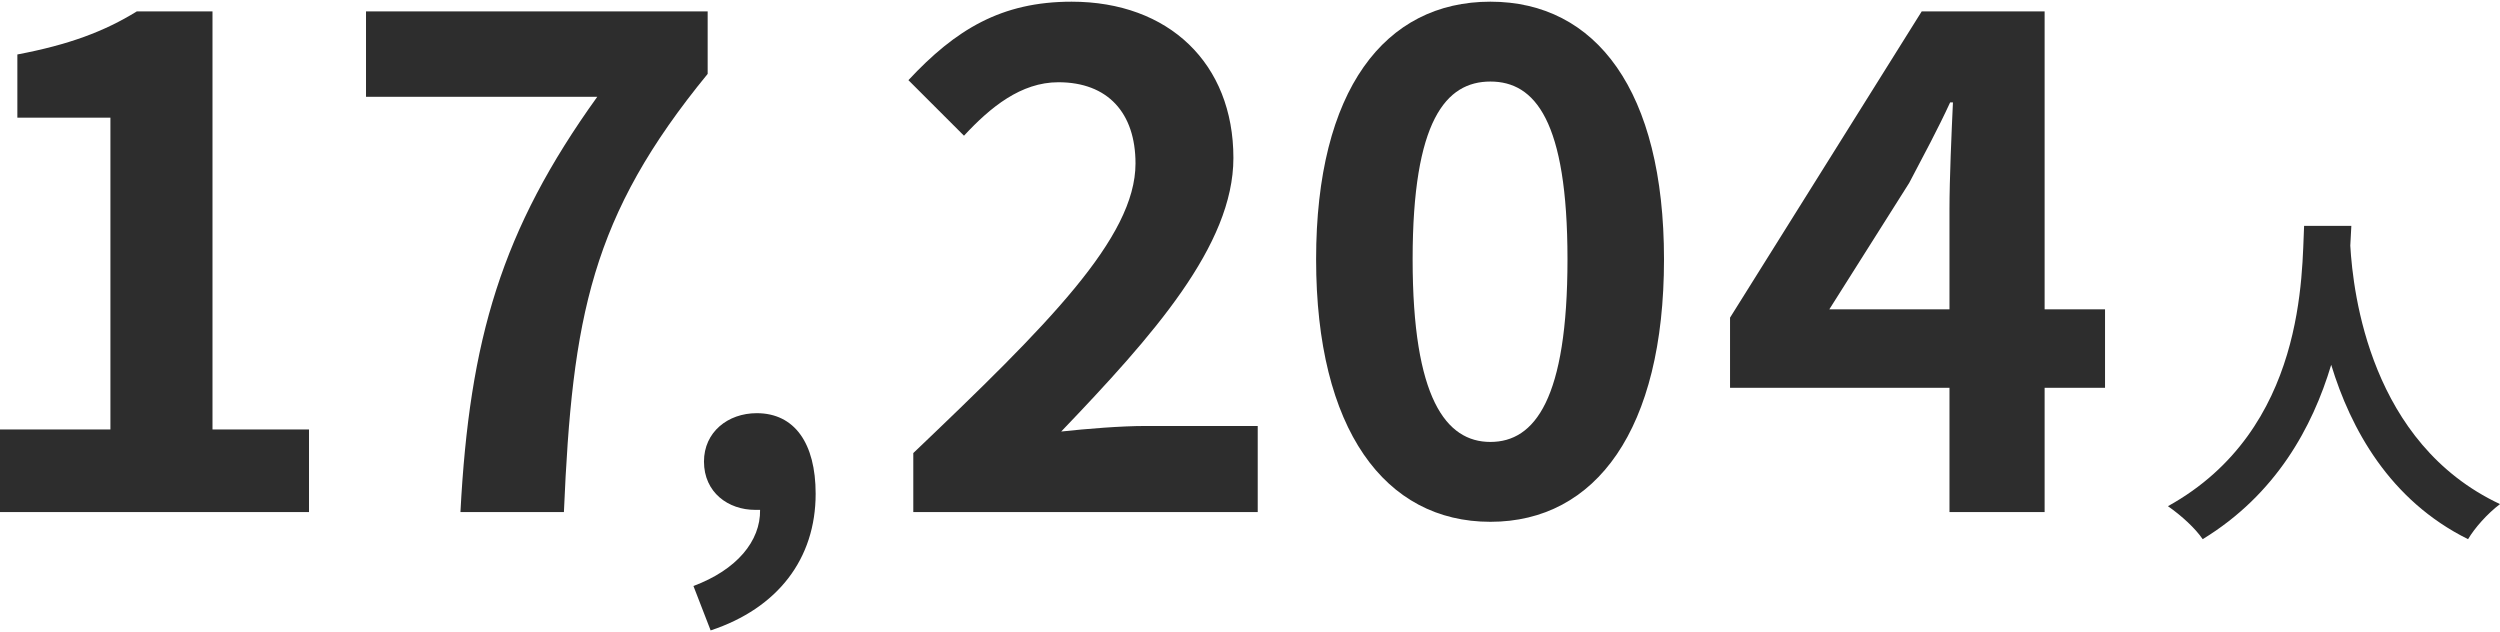 <?xml version="1.0" encoding="UTF-8"?><svg id="b" xmlns="http://www.w3.org/2000/svg" viewBox="0 0 352 89"><defs><style>.c{fill:none;}.d{fill:#2d2d2d;}</style></defs><path class="d" d="m0,60.465h15.547V16.565H2.444V7.669c7.236-1.37,12.221-3.228,16.817-6.062h10.658v58.858h13.589v11.636H0v-11.636Z"/><path class="d" d="m84.092,13.633h-32.558V1.607h48.105v8.798c-16.428,20.045-19.066,34.222-20.241,61.696h-14.568c1.273-24.347,5.77-39.696,19.262-58.468Z"/><path class="d" d="m97.634,82.506c6.1-2.268,9.464-6.336,9.385-10.717h-.702c-3.755,0-7.198-2.426-7.198-6.807,0-4.145,3.364-6.807,7.432-6.807,5.319,0,8.292,4.226,8.292,11.343,0,9.153-5.319,16.115-14.785,19.245l-2.423-6.257Z"/><path class="d" d="m128.592,63.791c18.87-17.992,31.287-30.311,31.287-40.773,0-7.136-3.911-11.438-10.853-11.438-5.279,0-9.581,3.519-13.296,7.528l-7.824-7.821c6.649-7.138,13.102-11.049,22.977-11.049,13.69,0,22.781,8.702,22.781,22,0,12.319-11.34,25.03-24.247,38.521,3.617-.392,8.409-.781,11.83-.781h15.841v12.123h-48.496v-8.311Z"/><path class="d" d="m185.308,36.512C185.308,12.654,194.987.237,209.849.237s24.443,12.515,24.443,36.275c0,23.953-9.581,36.958-24.443,36.958s-24.541-13.004-24.541-36.958Zm35.394,0c0-19.556-4.596-25.03-10.853-25.03s-10.951,5.474-10.951,25.03,4.694,25.713,10.951,25.713,10.853-6.062,10.853-25.713Z"/><path class="d" d="m274.486,54.599h-30.896v-9.874L270.576,1.607h17.307v41.943h8.506v11.049h-8.506v17.502h-13.396v-17.502Zm0-11.049v-14.079c0-4.204.294-10.853.489-15.058h-.392c-1.76,3.815-3.715,7.432-5.768,11.343l-11.245,17.794h16.915Z"/><path class="d" d="m331.069,31.804c-.05.781-.098,1.76-.148,2.786.392,6.749,2.839,27.828,21.079,36.387-1.81,1.368-3.569,3.373-4.498,4.94-11.054-5.479-16.531-15.552-19.269-24.552-2.641,8.805-7.776,18.242-18.094,24.552-1.029-1.516-2.937-3.278-4.892-4.646,19.513-10.81,18.83-33.011,19.171-39.467h6.651Z"/><rect class="c" x="0" width="352" height="89"/></svg>